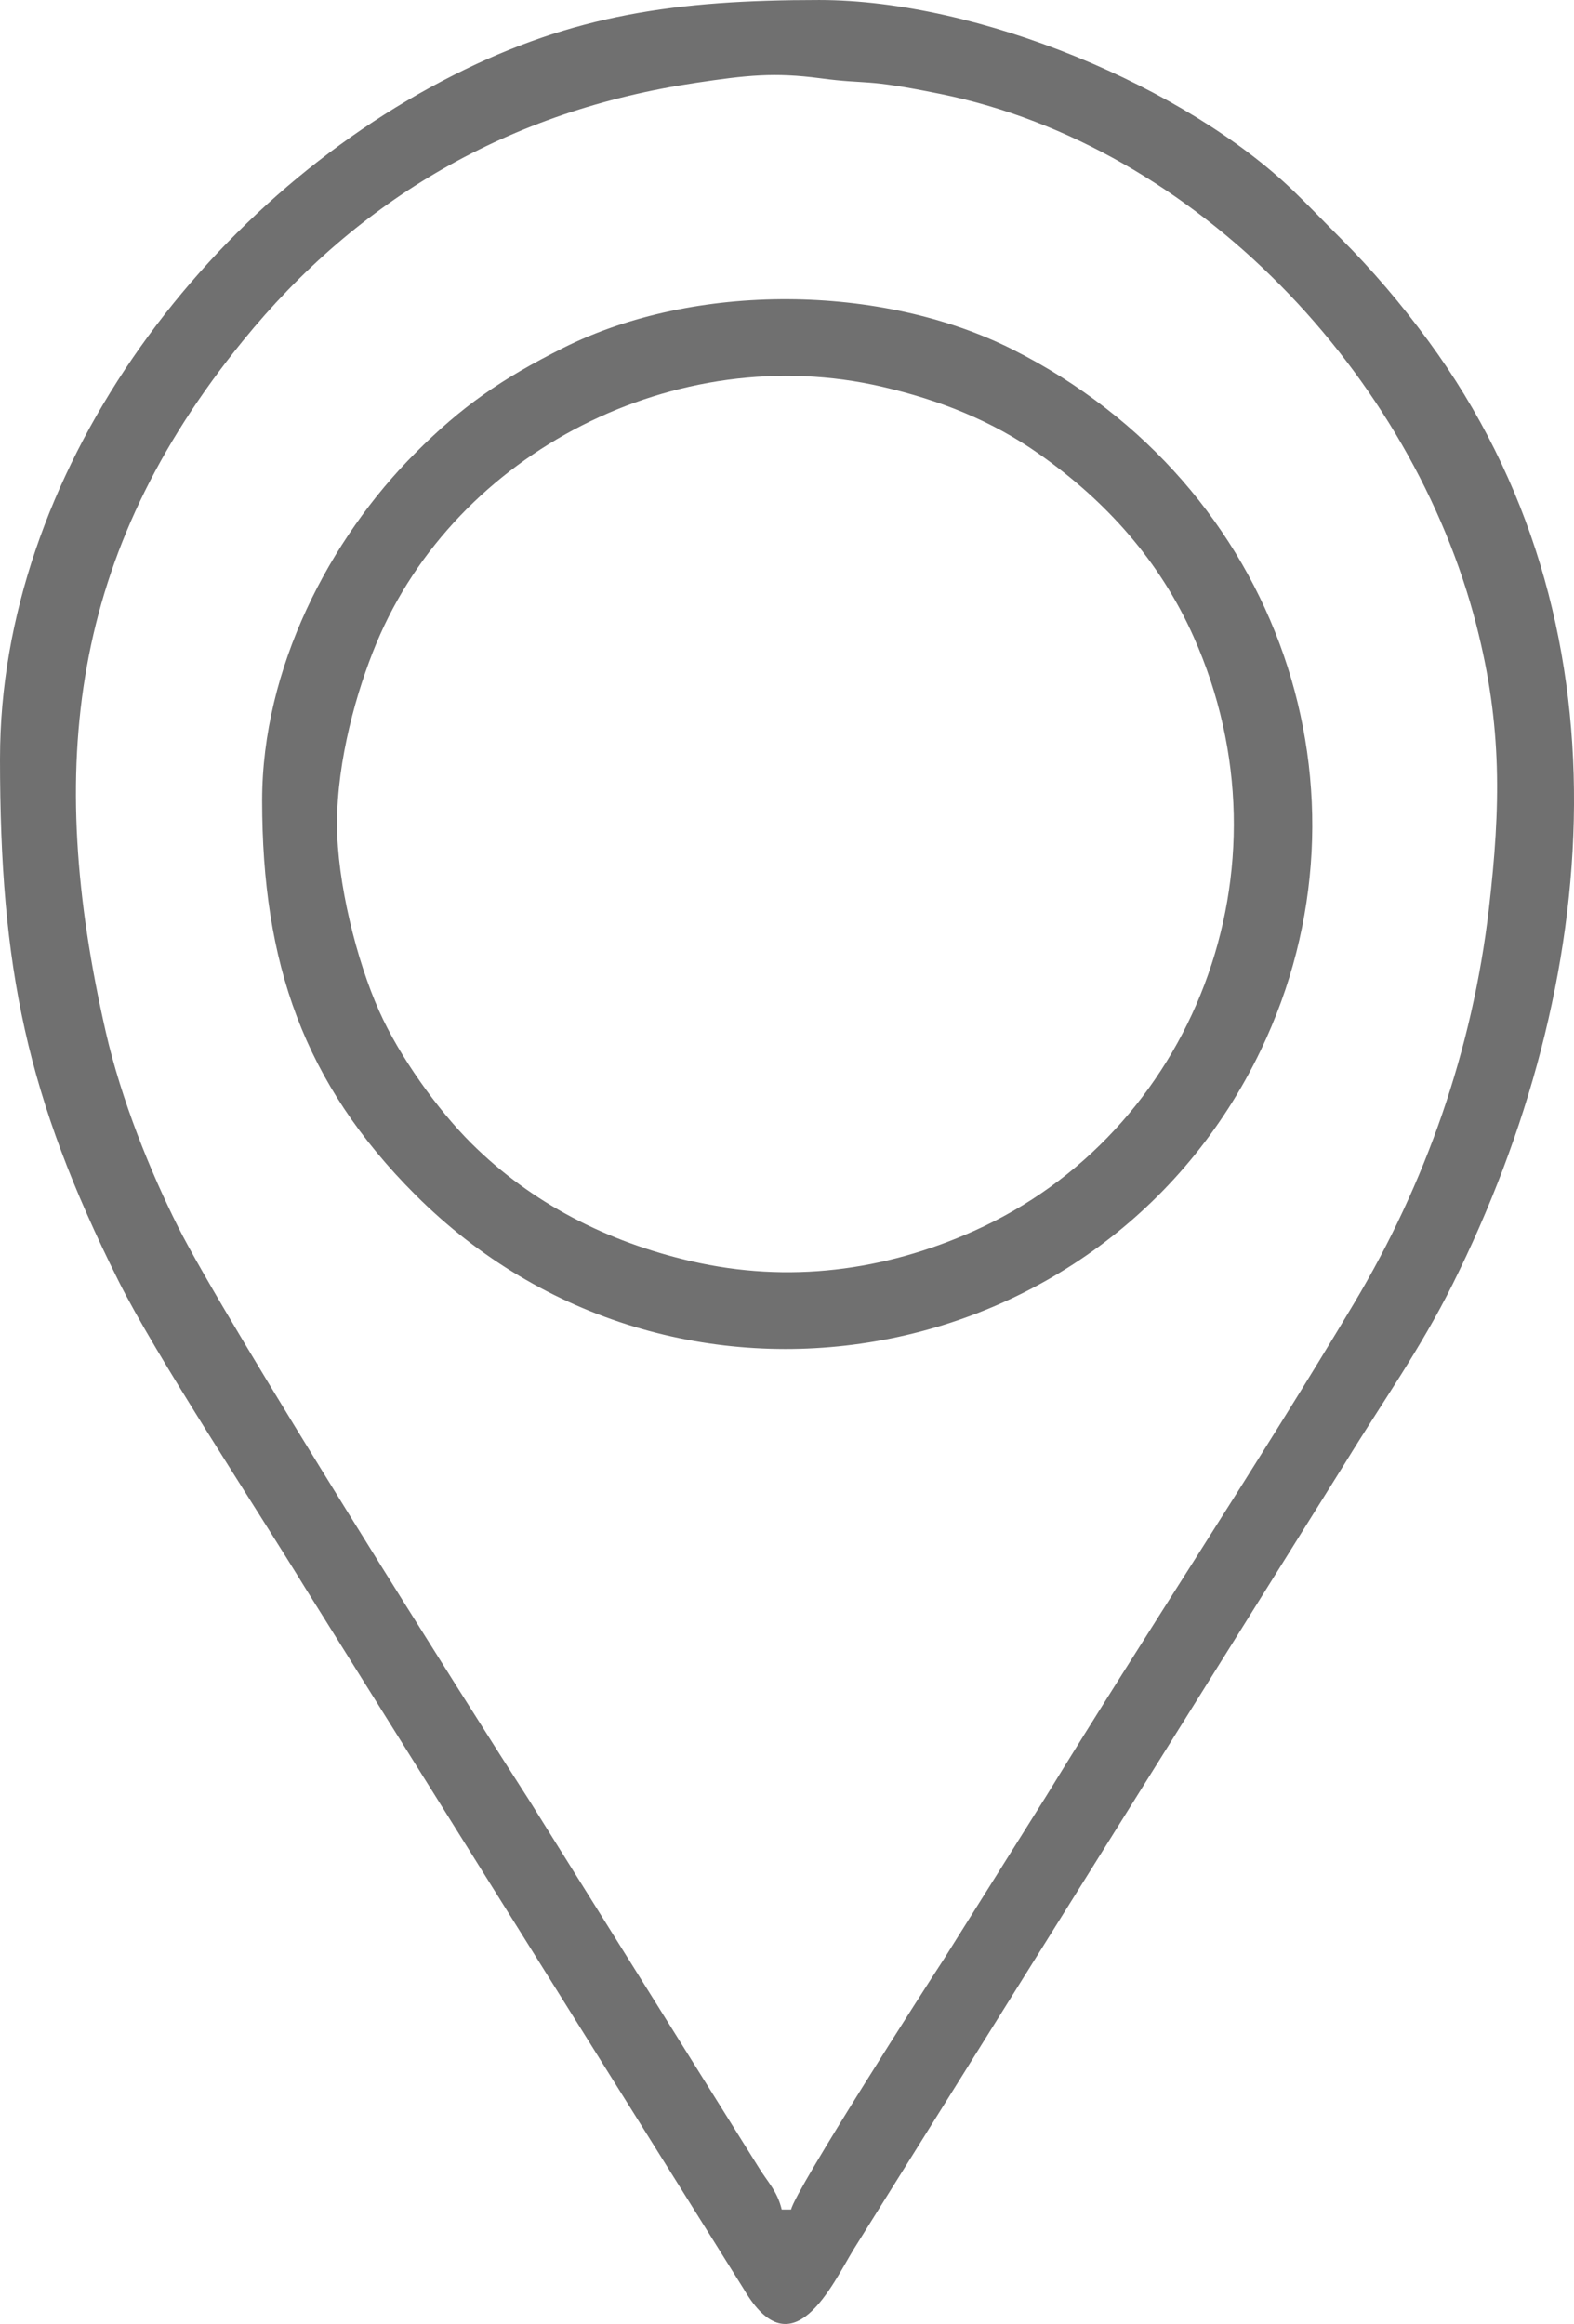 <?xml version="1.0" encoding="UTF-8"?> <svg xmlns="http://www.w3.org/2000/svg" xmlns:xlink="http://www.w3.org/1999/xlink" xmlns:xodm="http://www.corel.com/coreldraw/odm/2003" xml:space="preserve" width="57.347mm" height="84.667mm" version="1.1" style="shape-rendering:geometricPrecision; text-rendering:geometricPrecision; image-rendering:optimizeQuality; fill-rule:evenodd; clip-rule:evenodd" viewBox="0 0 1460.46 2156.2"> <defs> <style type="text/css"> .fil0 {fill:#707070} </style> </defs> <g id="Слой_x0020_1">  <g id="_2086636018704"> <path class="fil0" d="M734 2049.99l-8.69 0c-4.02,-17.25 -13.68,-26.26 -21.51,-39.3l-212.17 -339.41c-55.77,-86.39 -282.78,-446.01 -326.59,-533.36 -25.53,-50.9 -52.48,-117.35 -66.92,-180.64 -56.31,-246.81 -32.69,-444.22 127.08,-640.87 107.77,-132.63 248.09,-213.86 420.57,-239.59 47.08,-7.03 72.55,-9.88 115.49,-4.18 45.53,6.05 38.89,-0.22 111.42,14.53 238.04,48.41 437.8,261.25 497.24,493.01 23.98,93.53 22.59,168.22 11.59,262.77 -15.34,131.8 -58.86,255.16 -124.92,365.86 -87.44,146.51 -193.53,306.9 -285.55,457.14l-95.48 152.09c-14.78,22.51 -137.2,213.24 -141.56,231.95zm-734 -1346.39c0,195.09 24.72,314.09 110.03,484.99 34.07,68.26 125.02,206.09 174.12,286.26l406.14 649.26c45.21,77.17 82.03,-4.91 102.01,-37.53l456.04 -729.66c34.59,-56.48 69.32,-104.86 99.51,-165.43 139.06,-279.01 168.72,-614.83 -22.48,-875.11 -25.4,-34.57 -51.86,-65.71 -82.12,-95.96 -15.44,-15.43 -27.64,-28.39 -43.34,-43.52 -99.43,-95.77 -291.44,-176.9 -439.84,-176.9 -132.61,0 -227.95,13.55 -338.79,69.47 -233.76,117.94 -421.27,371.67 -421.27,634.12z"></path> <path class="fil0" d="M312.71 764.4c0,-59.21 18.32,-123.89 36.54,-167.58 74.03,-177.51 278.48,-282.14 469.01,-238.07 54.04,12.5 101.98,31.58 145.96,62.51 61.61,43.33 111.63,98.6 143.25,169.46 96.25,215.7 -1.2,460.95 -204.13,551.5 -82.78,36.94 -171.6,48.82 -262.29,27.85 -77.65,-17.96 -147.62,-53.57 -203.56,-109.15 -31.47,-31.27 -66.87,-80.72 -85.65,-122.82 -21.02,-47.11 -39.13,-119.52 -39.13,-173.68zm-69.49 -21.72c0,150.93 38.63,262.31 142.24,365.92 238.71,238.71 639.2,168.22 784.37,-134.22 113.65,-236.77 19.71,-524.14 -230.21,-650.13 -121.57,-61.28 -295.29,-62.62 -417.04,-1.47 -57.83,29.05 -93.84,54.08 -137.12,97.42 -79.81,79.91 -142.24,199.82 -142.24,322.48z"></path> </g> </g> </svg> 